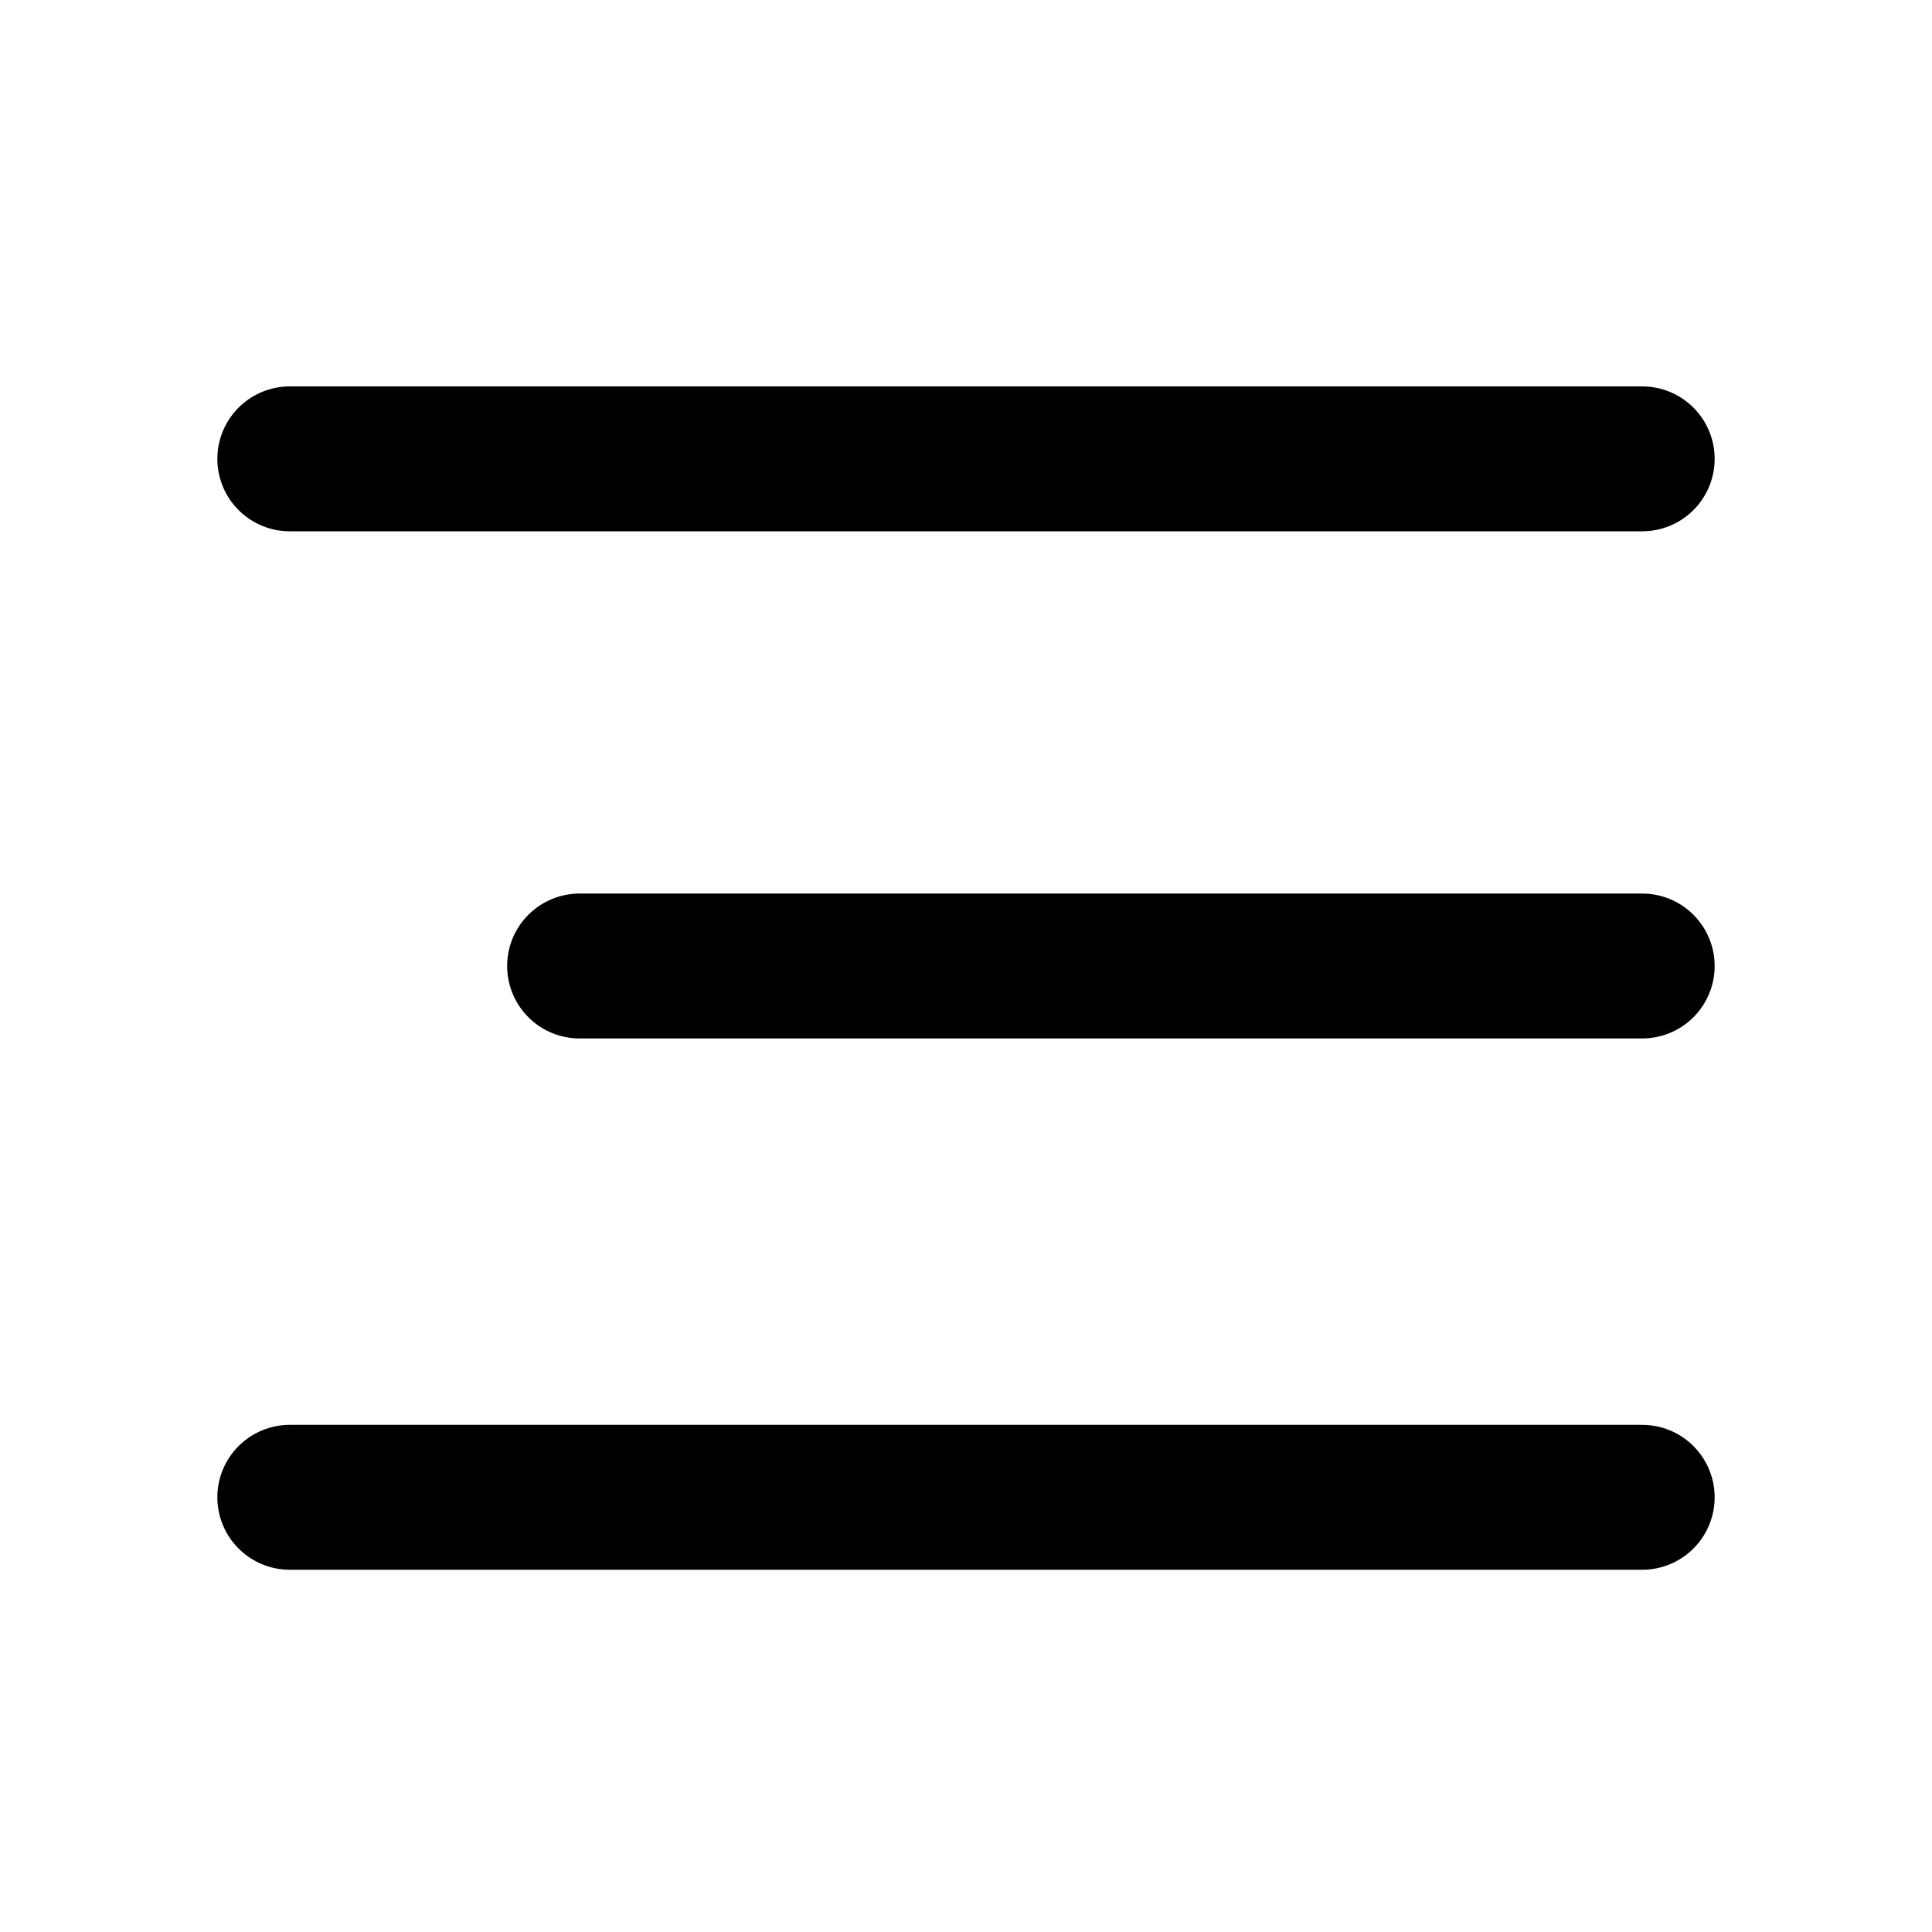 <?xml version="1.0" encoding="UTF-8"?> <svg xmlns="http://www.w3.org/2000/svg" width="40" height="40" viewBox="0 0 40 40" fill="none"> <path d="M6 9.5H34" stroke="black" stroke-width="3" stroke-linecap="round"></path> <path d="M6 31H34" stroke="black" stroke-width="3" stroke-linecap="round"></path> <path d="M12 20L34 20" stroke="black" stroke-width="3" stroke-linecap="round"></path> </svg> 